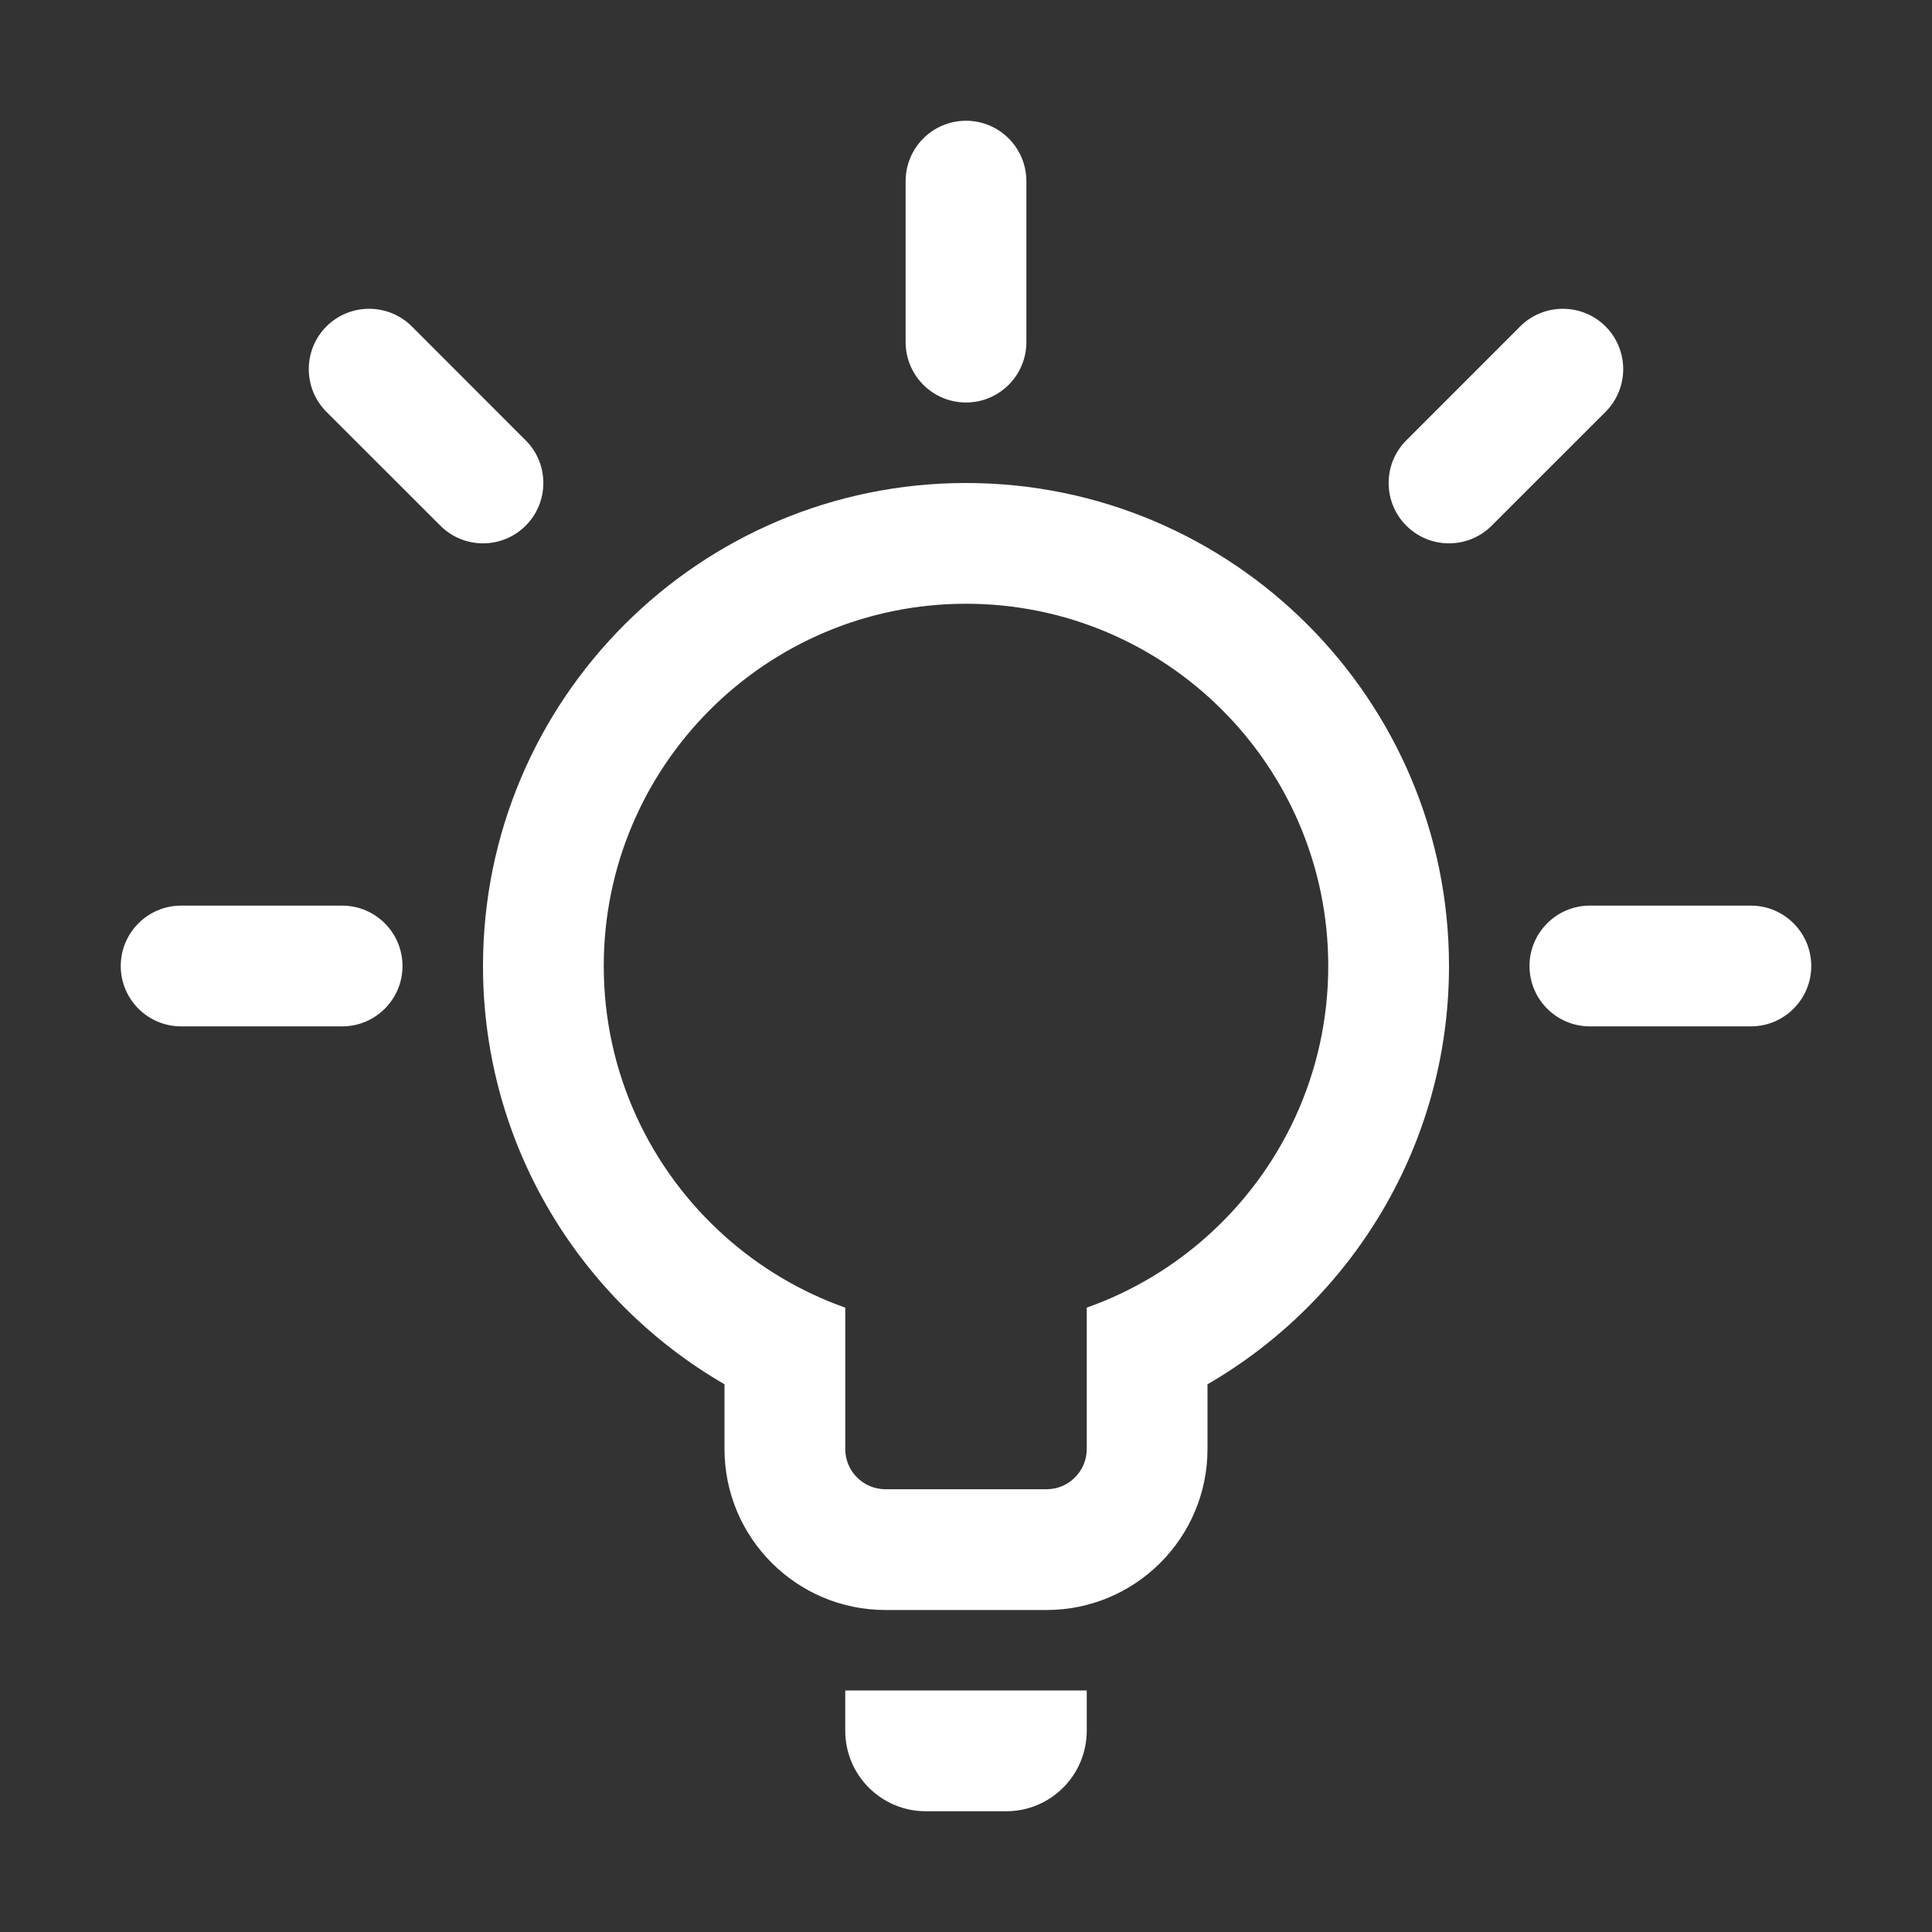
<svg xmlns="http://www.w3.org/2000/svg" viewBox="0 0 24 24" fill="white">
<rect x="0" y="0" width="24" height="24" fill="#333333" stroke="none"/>
<path d="M9,17.196c-1.793,-1.038 -3,-2.977 -3,-5.196c-0,-3.311 2.689,-6 6,-6c3.311,-0 6,2.689 6,6c-0,2.219 -1.207,4.158 -3,5.196l0,0.804c0,1.104 -0.896,2 -2,2l-2,0c-1.104,0 -2,-0.896 -2,-2l0,-0.804Zm6,-1.843c0.92,-0.824 1.5,-2.021 1.5,-3.353c-0,-2.484 -2.016,-4.5 -4.5,-4.5c-2.484,-0 -4.5,2.016 -4.5,4.5c-0,1.332 0.58,2.529 1.5,3.353c0.433,0.388 0.941,0.693 1.5,0.891l0,1.756c0,0.276 0.224,0.5 0.5,0.5l2,0c0.276,0 0.5,-0.224 0.5,-0.5l-0,-1.756c0.559,-0.198 1.067,-0.503 1.5,-0.891Zm-12.75,-2.603c-0.414,0 -0.75,-0.336 -0.75,-0.75c-0,-0.414 0.336,-0.75 0.75,-0.75l2,0c0.414,0 0.75,0.336 0.75,0.75c-0,0.414 -0.336,0.75 -0.75,0.75l-2,0Zm17.5,0c-0.414,0 -0.75,-0.336 -0.75,-0.75c-0,-0.414 0.336,-0.75 0.75,-0.75l2,0c0.414,0 0.75,0.336 0.75,0.75c-0,0.414 -0.336,0.75 -0.75,0.75l-2,0Zm-8.5,-10.5c0,-0.414 0.336,-0.75 0.75,-0.75c0.414,0 0.75,0.336 0.75,0.75l0,2c0,0.414 -0.336,0.75 -0.75,0.75c-0.414,0 -0.75,-0.336 -0.75,-0.75l0,-2Zm7.28,4.28c-0.292,0.293 -0.768,0.293 -1.06,0c-0.293,-0.292 -0.293,-0.768 -0,-1.06l1.414,-1.415c0.293,-0.292 0.768,-0.292 1.061,0c0.292,0.293 0.292,0.768 -0,1.061l-1.415,1.414Zm-12,-1.06c0.293,0.292 0.293,0.768 0,1.06c-0.292,0.293 -0.768,0.293 -1.06,0l-1.415,-1.414c-0.292,-0.293 -0.292,-0.768 0,-1.061c0.293,-0.292 0.768,-0.292 1.061,0l1.414,1.415Zm6.97,15.53l-0,0.5c-0,0.552 -0.448,1 -1,1l-1,-0c-0.552,-0 -1,-0.448 -1,-1l-0,-0.5l3,-0Z"/>
</svg>